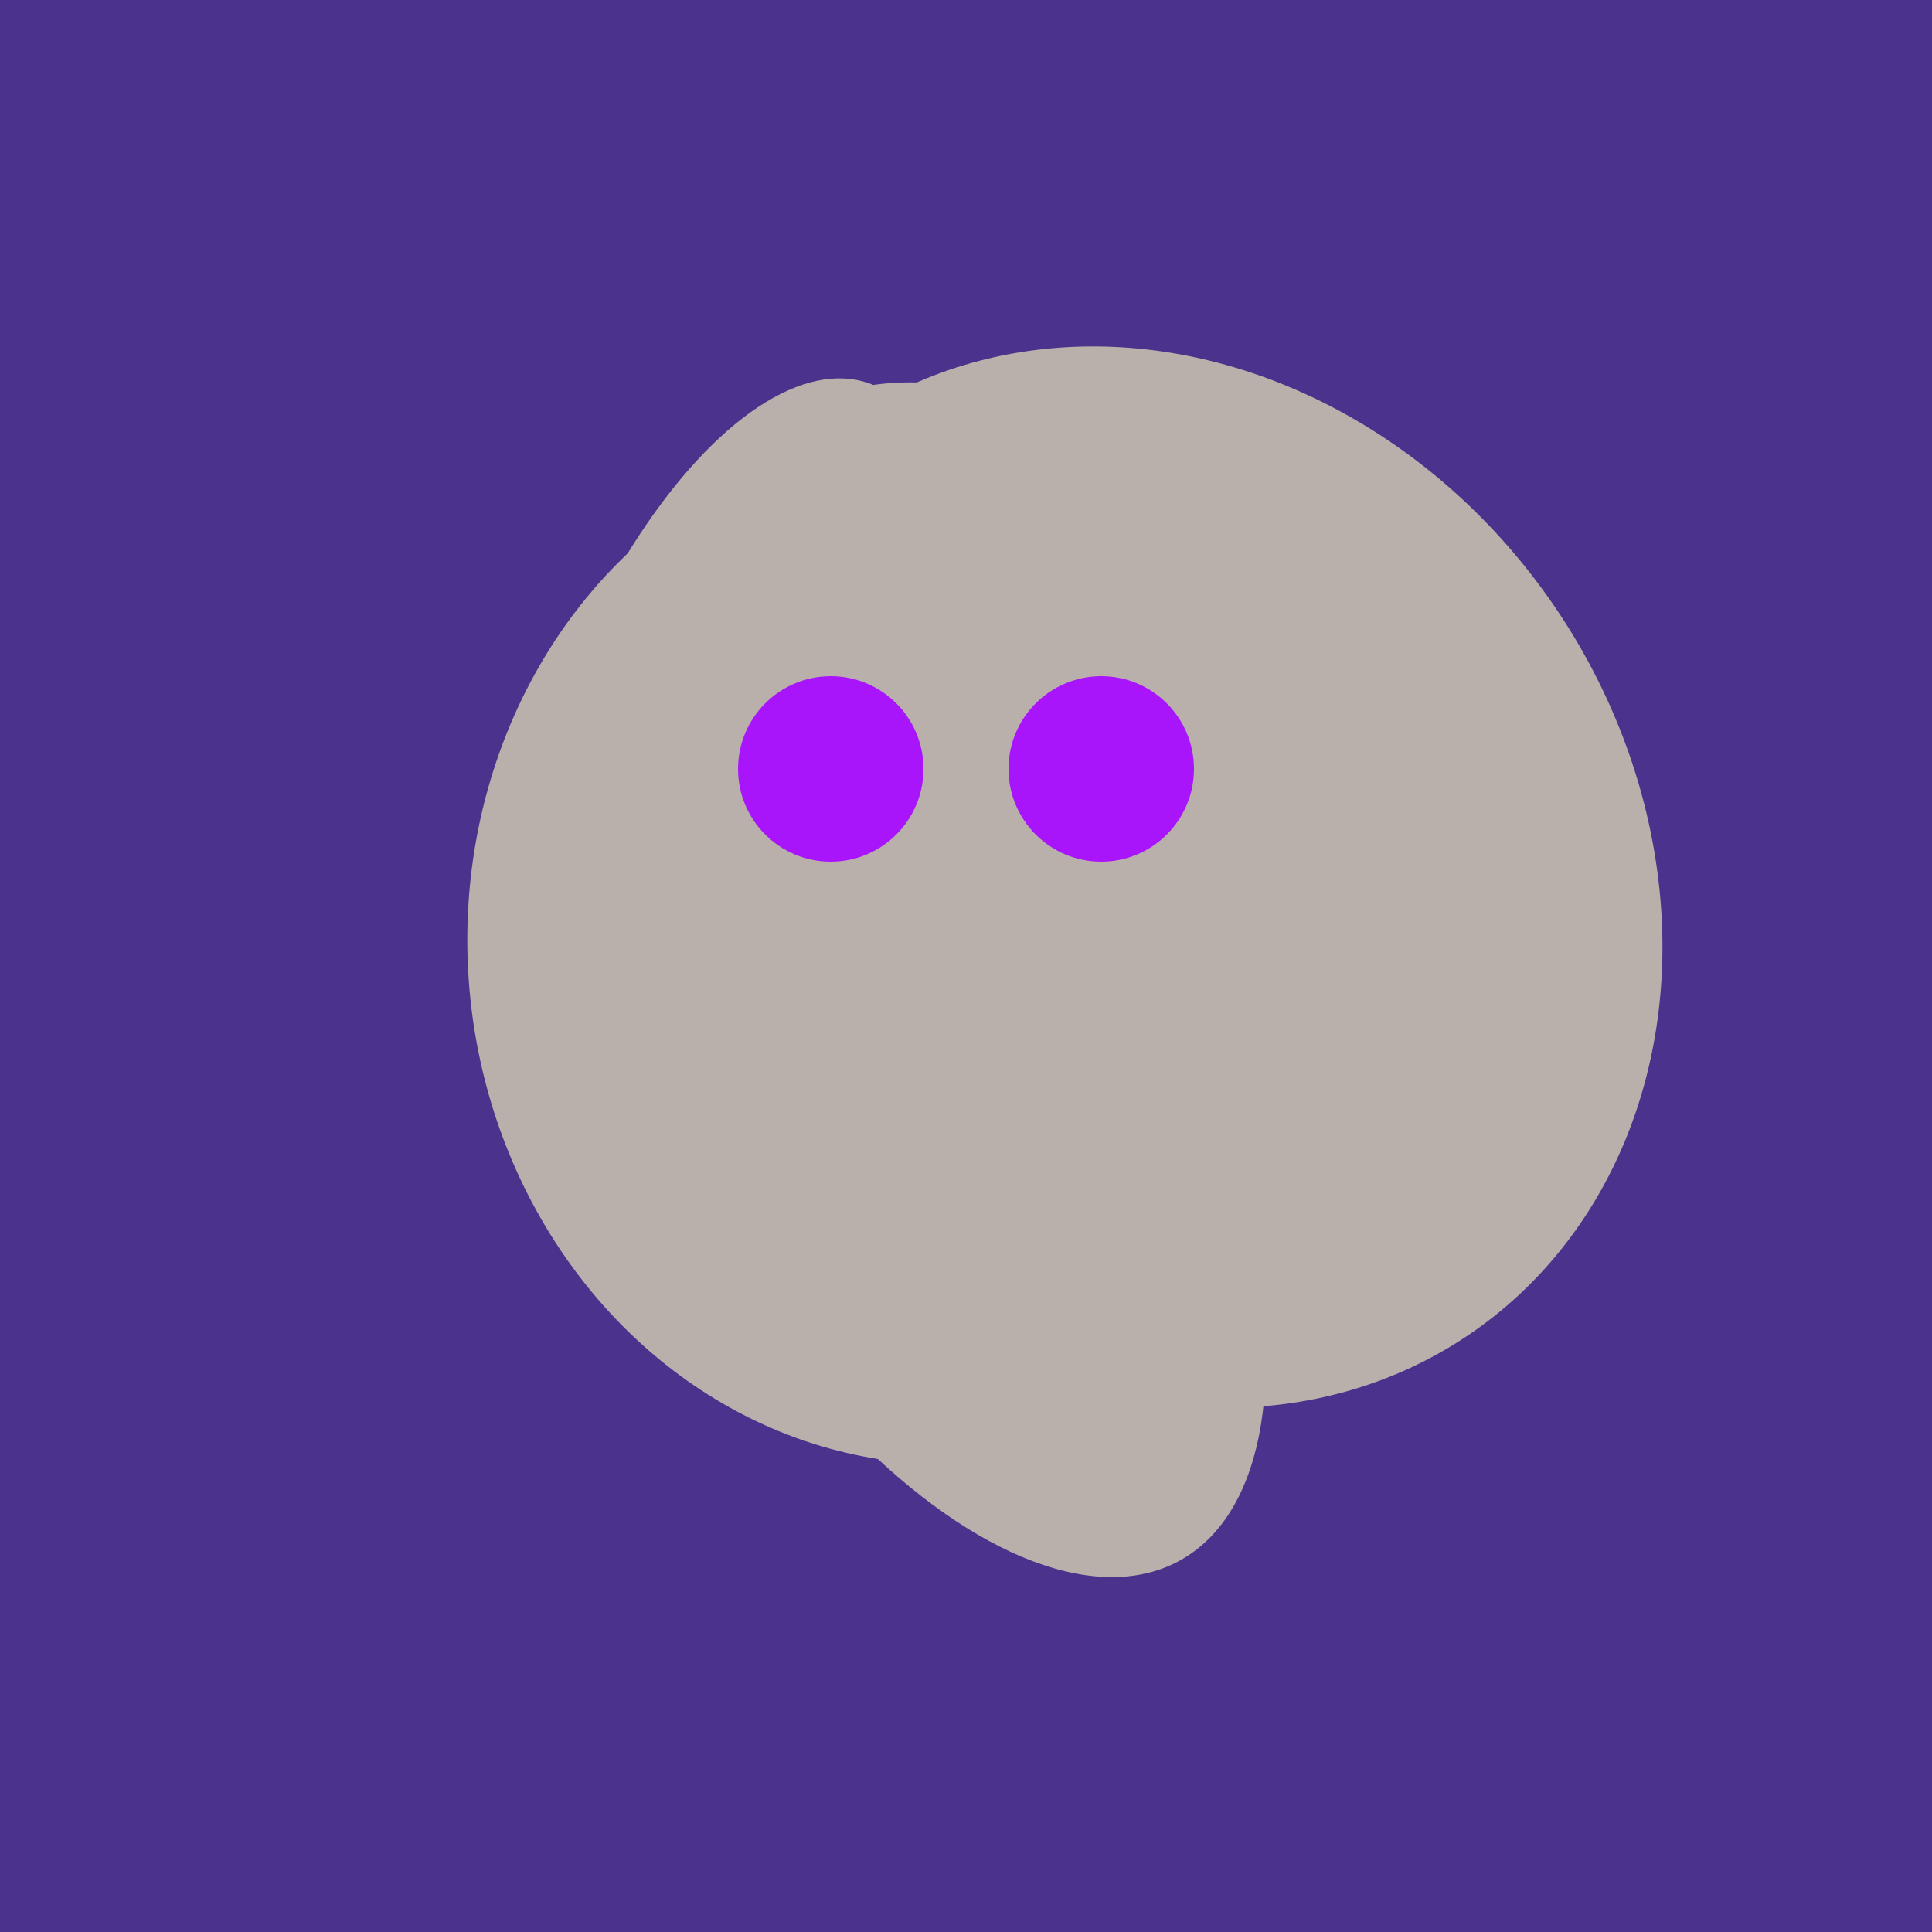 <svg width="500" height="500" xmlns="http://www.w3.org/2000/svg"><rect width="500" height="500" fill="#4a338c"/><ellipse cx="239" cy="284" rx="67" ry="137" transform="rotate(151, 239, 284)" fill="rgb(185,176,172)"/><ellipse cx="278" cy="216" rx="125" ry="108" transform="rotate(13, 278, 216)" fill="rgb(185,176,172)"/><ellipse cx="243" cy="245" rx="122" ry="134" transform="rotate(176, 243, 245)" fill="rgb(185,176,172)"/><ellipse cx="188" cy="206" rx="50" ry="113" transform="rotate(19, 188, 206)" fill="rgb(185,176,172)"/><ellipse cx="259" cy="256" rx="118" ry="74" transform="rotate(328, 259, 256)" fill="rgb(185,176,172)"/><ellipse cx="300" cy="217" rx="76" ry="145" transform="rotate(137, 300, 217)" fill="rgb(185,176,172)"/><ellipse cx="300" cy="227" rx="143" ry="124" transform="rotate(236, 300, 227)" fill="rgb(185,176,172)"/><circle cx="215" cy="199" r="24" fill="rgb(168,21,250)" /><circle cx="285" cy="199" r="24" fill="rgb(168,21,250)" /></svg>